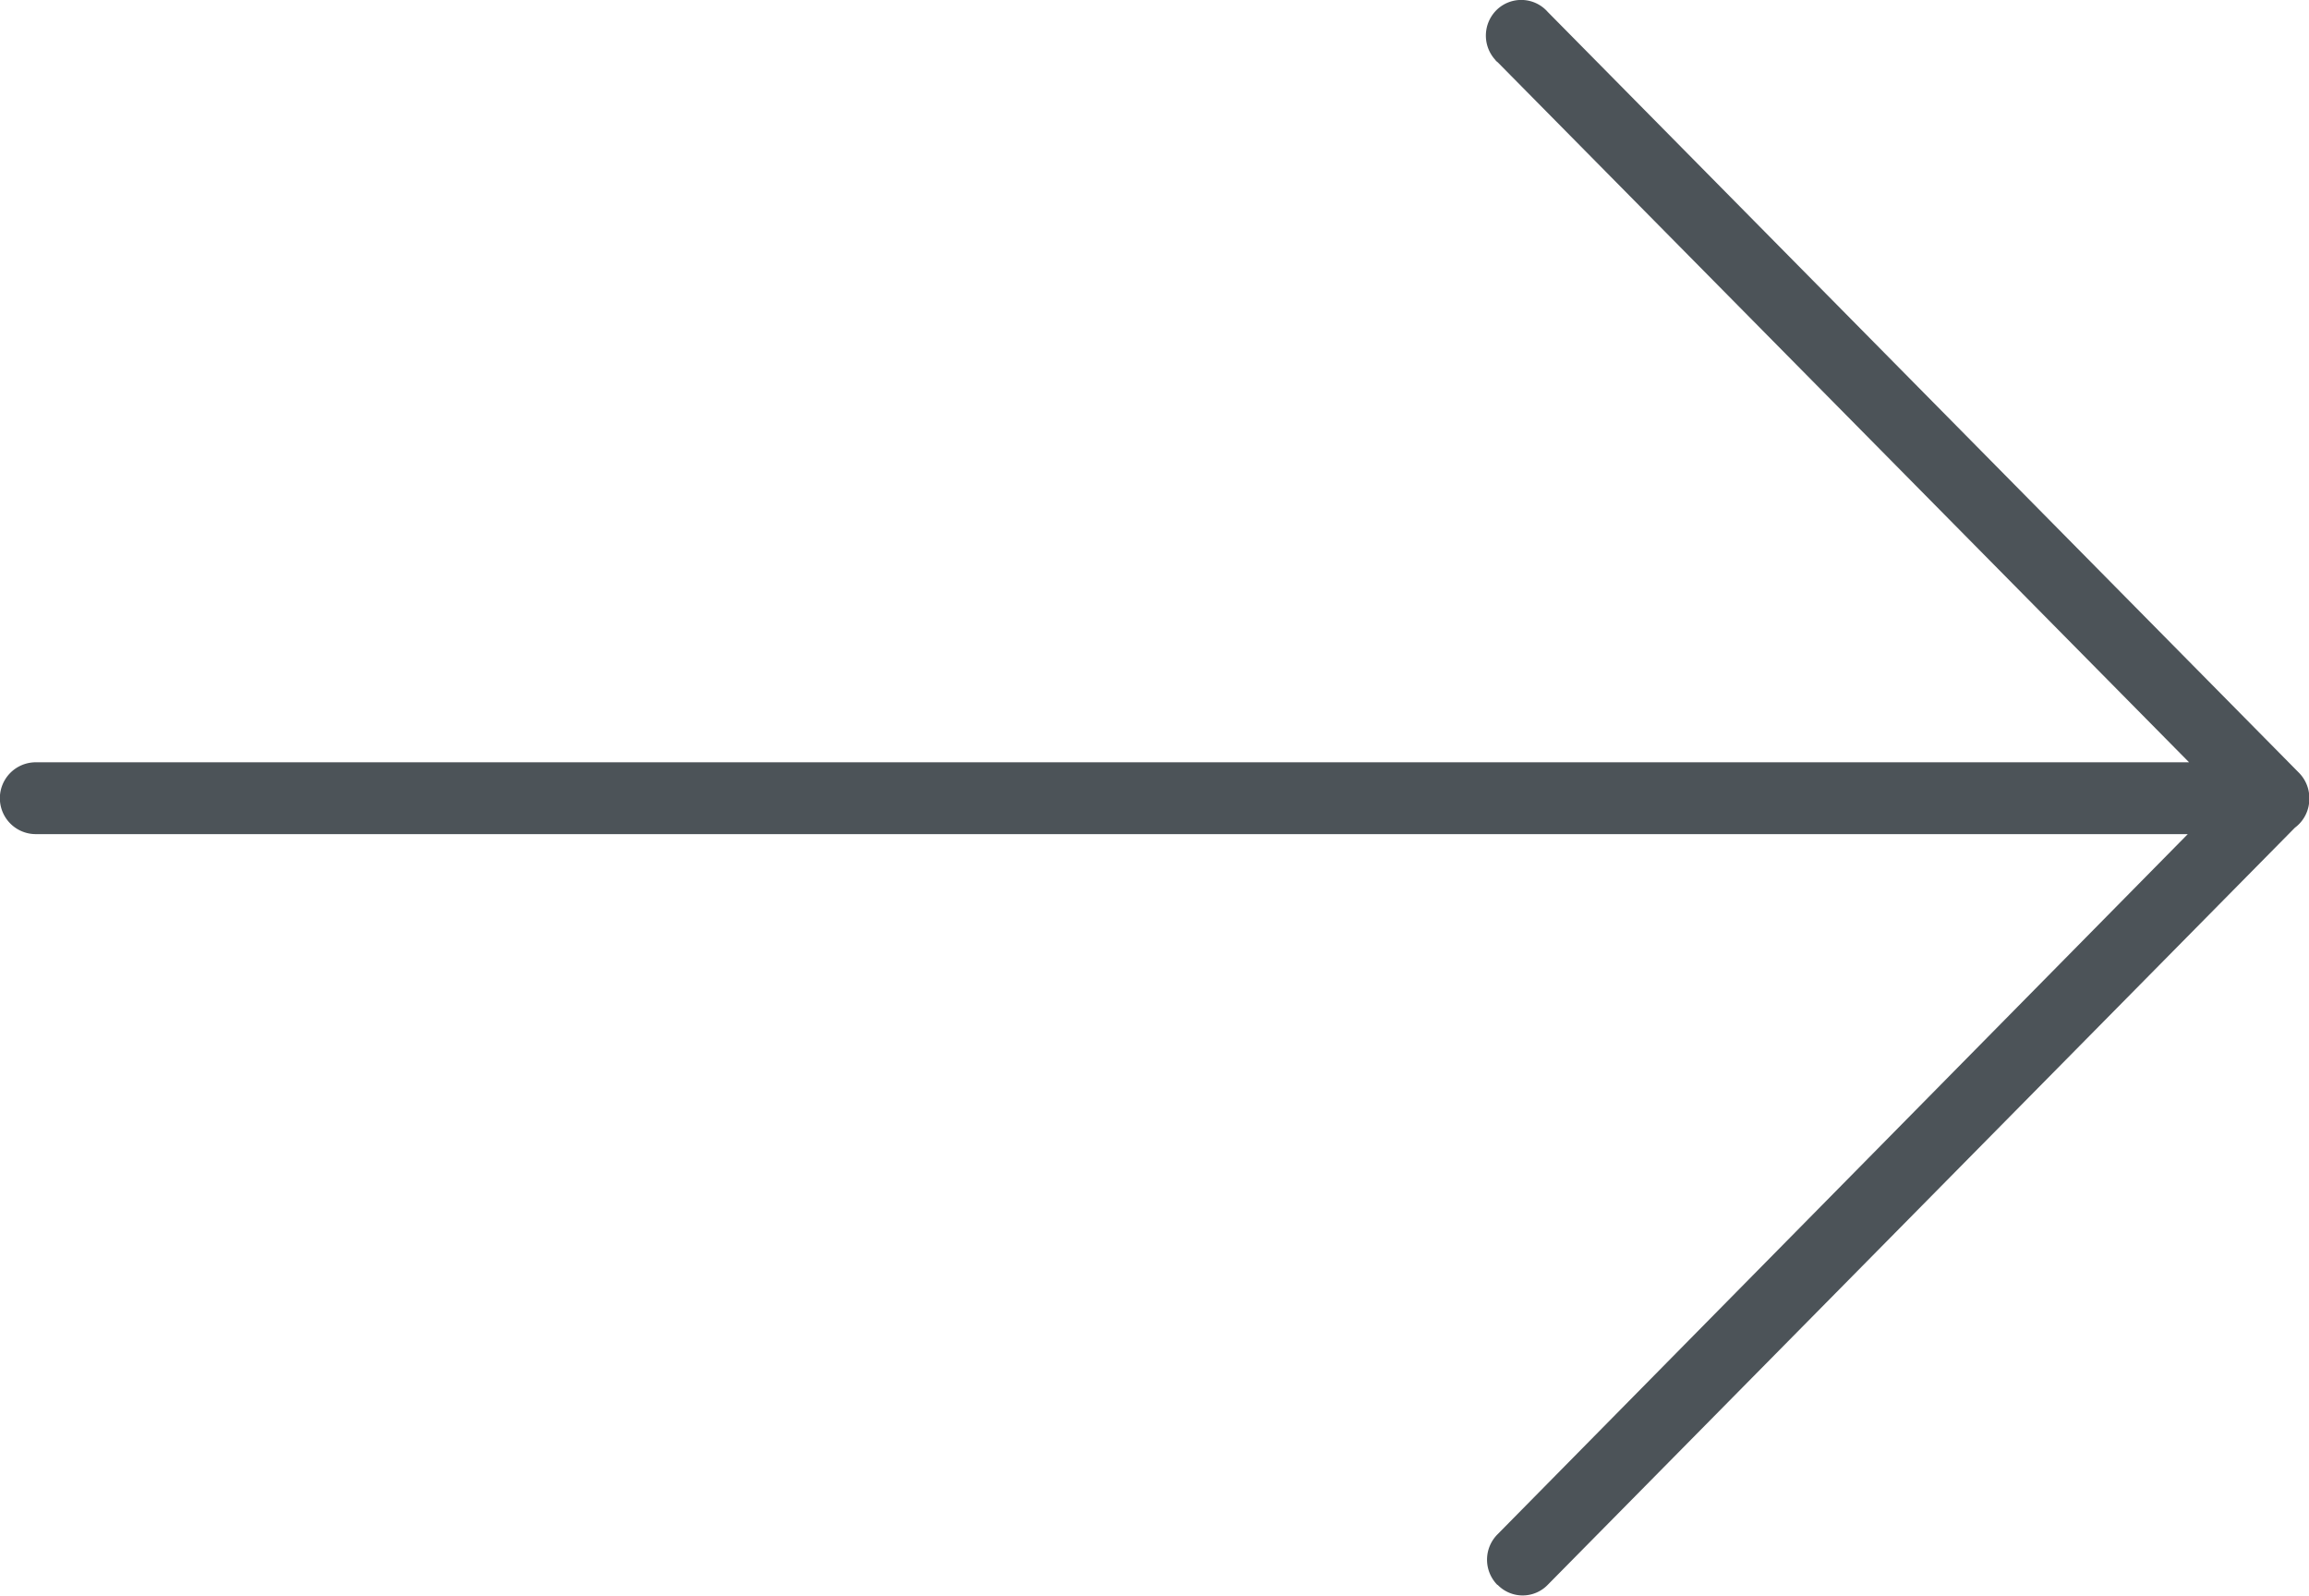 <svg xmlns="http://www.w3.org/2000/svg" width="72.001" height="49.78" viewBox="0 0 72.001 49.78">
<defs>
    <style>
      .cls-1 {
        fill: #4c5358;
        fill-rule: evenodd;
      }
    </style>
  </defs>
  <path id="Shape_99_copy_4" data-name="Shape 99 copy 4" class="cls-1" d="M1053.66,4615.1l-23.43-23.73a1.1,1.1,0,0,0-1.56-.09,1.122,1.122,0,0,0-.08,1.58,0.3,0.3,0,0,0,.08.08l21.56,21.83H983.085a1.12,1.12,0,0,0,0,2.24h67.105l-21.52,21.83a1.12,1.12,0,0,0-.01,1.58h0.01a1.087,1.087,0,0,0,1.56,0h0l23.3-23.61a1.118,1.118,0,0,0,.45-0.92h0A1.12,1.12,0,0,0,1053.66,4615.1Z" transform="translate(-981.969 -4591)"/>
</svg>

